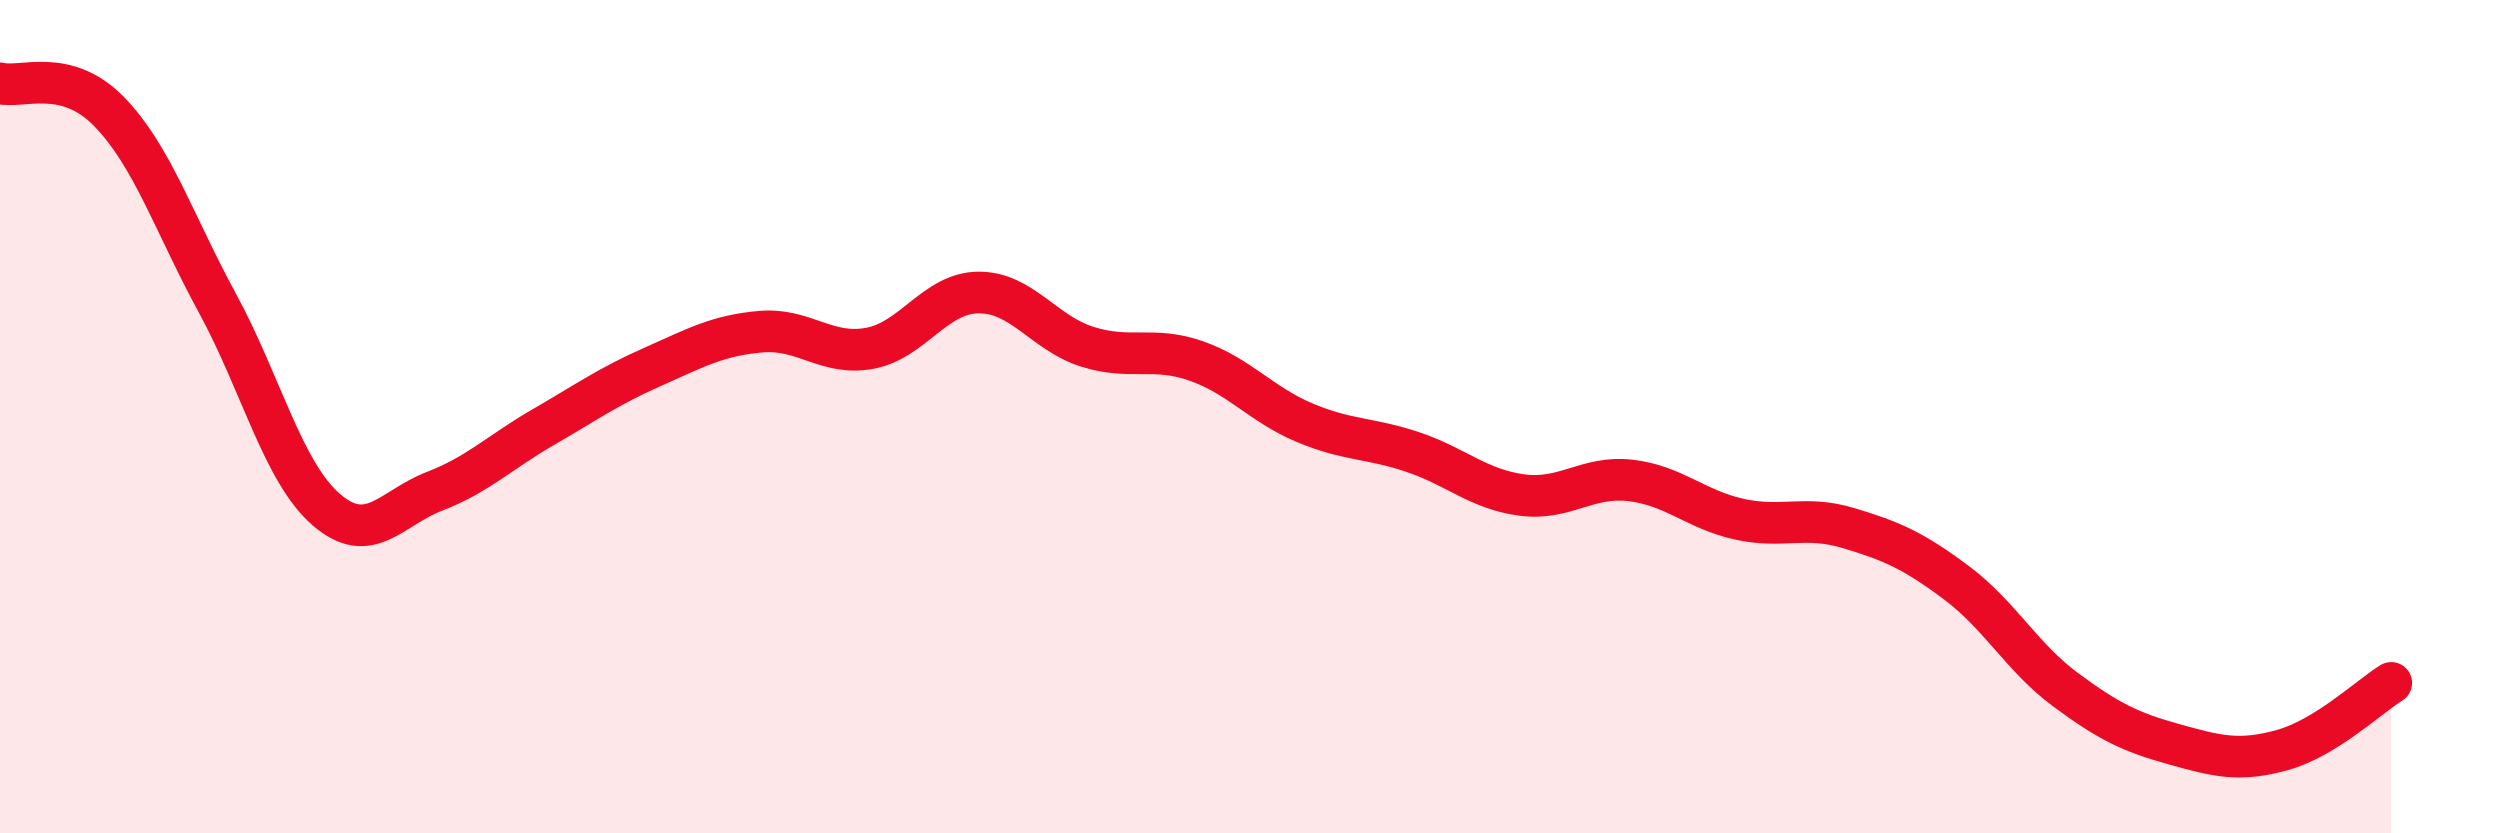 
    <svg width="60" height="20" viewBox="0 0 60 20" xmlns="http://www.w3.org/2000/svg">
      <path
        d="M 0,2 C 0.52,2.13 1.57,1.61 2.61,2.67 C 3.65,3.73 4.18,5.37 5.22,7.28 C 6.26,9.19 6.79,11.33 7.83,12.23 C 8.87,13.13 9.39,12.19 10.43,11.79 C 11.47,11.39 12,10.85 13.04,10.25 C 14.08,9.65 14.61,9.27 15.65,8.81 C 16.69,8.35 17.22,8.05 18.26,7.96 C 19.3,7.87 19.83,8.55 20.87,8.36 C 21.91,8.17 22.44,7.03 23.48,7.02 C 24.52,7.01 25.05,7.99 26.09,8.32 C 27.13,8.65 27.66,8.3 28.7,8.66 C 29.74,9.02 30.26,9.7 31.3,10.14 C 32.34,10.58 32.87,10.5 33.91,10.85 C 34.95,11.2 35.48,11.74 36.52,11.88 C 37.56,12.02 38.09,11.41 39.13,11.53 C 40.17,11.65 40.7,12.23 41.74,12.46 C 42.78,12.69 43.31,12.36 44.35,12.67 C 45.39,12.98 45.92,13.21 46.96,13.99 C 48,14.77 48.53,15.78 49.57,16.55 C 50.61,17.32 51.13,17.57 52.17,17.86 C 53.21,18.15 53.74,18.29 54.78,18 C 55.82,17.71 56.87,16.71 57.39,16.39L57.39 20L0 20Z"
        fill="#EB0A25"
        opacity="0.1"
        stroke-linecap="round"
        stroke-linejoin="round"
      />
      <path
        d="M 0,2 C 0.52,2.13 1.57,1.61 2.61,2.67 C 3.65,3.73 4.18,5.37 5.22,7.28 C 6.26,9.19 6.79,11.33 7.83,12.23 C 8.87,13.13 9.39,12.19 10.43,11.79 C 11.47,11.39 12,10.85 13.04,10.25 C 14.08,9.65 14.61,9.27 15.65,8.81 C 16.69,8.35 17.22,8.05 18.26,7.96 C 19.3,7.87 19.83,8.55 20.87,8.36 C 21.91,8.17 22.44,7.03 23.48,7.02 C 24.52,7.01 25.05,7.99 26.09,8.32 C 27.13,8.65 27.66,8.3 28.7,8.66 C 29.74,9.02 30.26,9.7 31.3,10.14 C 32.34,10.58 32.87,10.5 33.91,10.85 C 34.95,11.2 35.48,11.74 36.52,11.88 C 37.56,12.02 38.09,11.41 39.13,11.53 C 40.17,11.65 40.7,12.23 41.74,12.46 C 42.78,12.69 43.31,12.36 44.35,12.67 C 45.39,12.98 45.92,13.21 46.96,13.99 C 48,14.77 48.53,15.78 49.57,16.55 C 50.61,17.32 51.13,17.57 52.17,17.86 C 53.21,18.15 53.74,18.29 54.78,18 C 55.82,17.71 56.87,16.71 57.39,16.39"
        stroke="#EB0A25"
        stroke-width="1"
        fill="none"
        stroke-linecap="round"
        stroke-linejoin="round"
      />
    </svg>
  